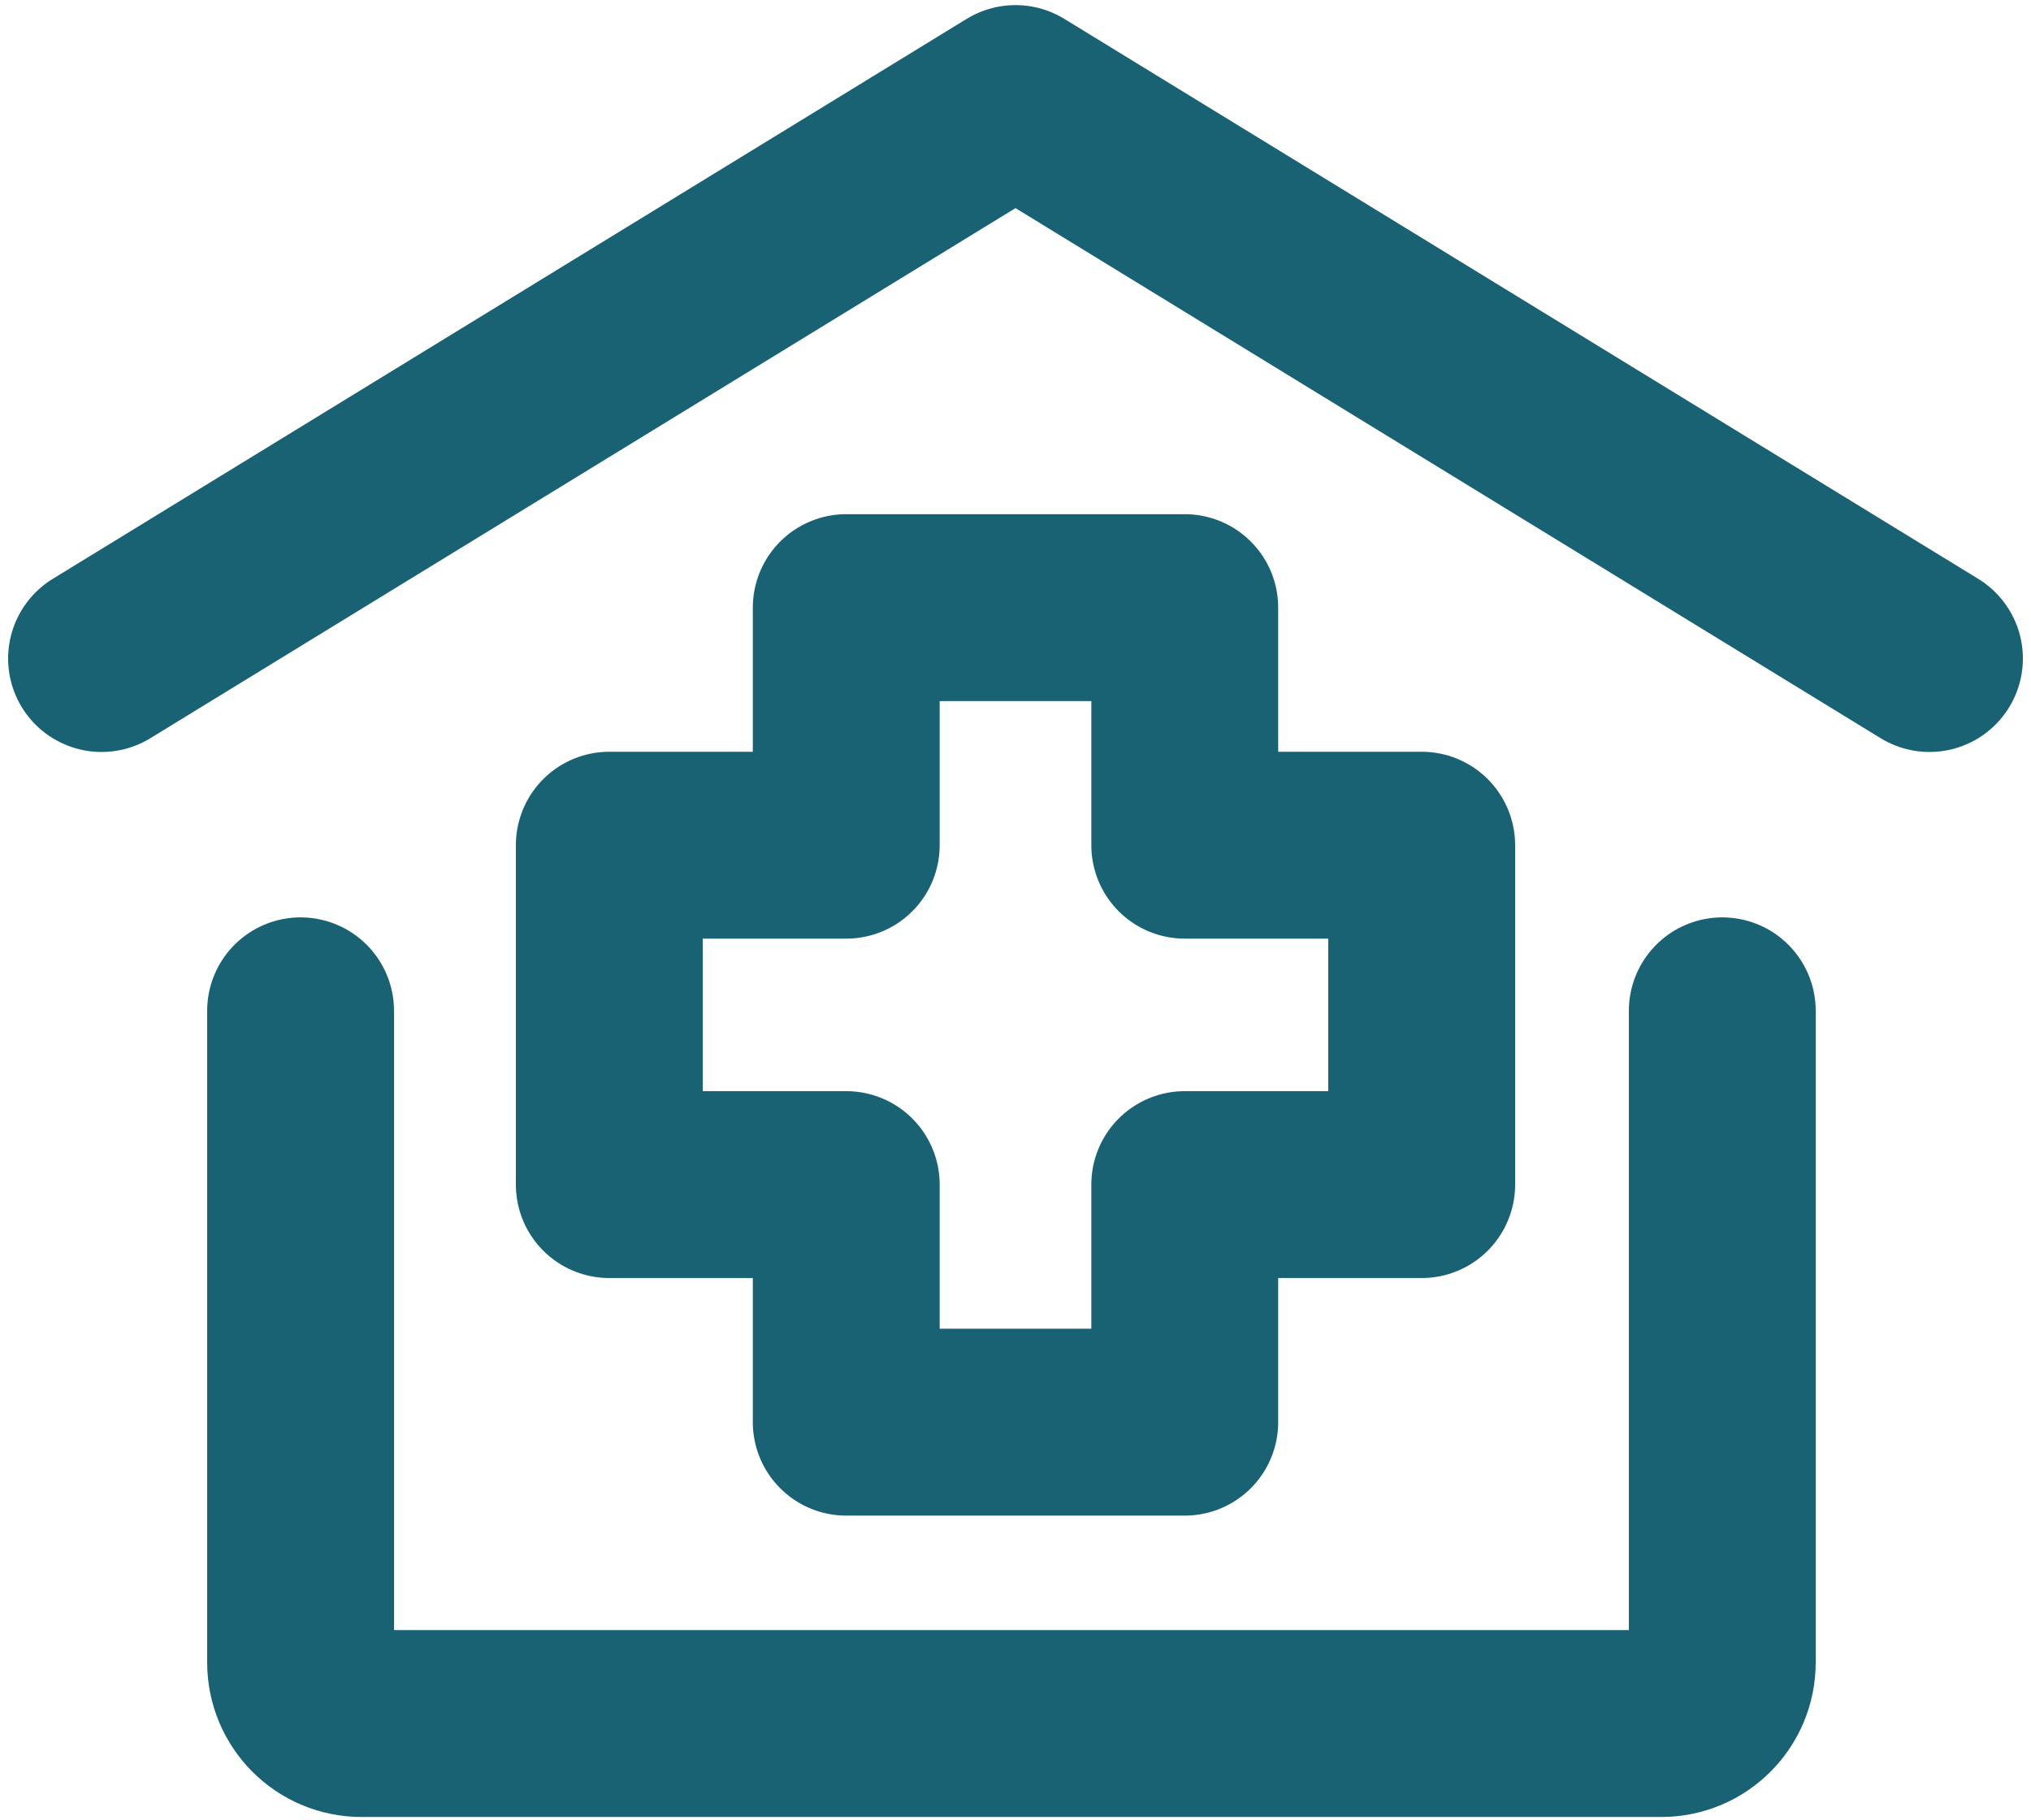 <svg xmlns="http://www.w3.org/2000/svg" width="125" height="112" viewBox="0 0 125 112" fill="none"><path d="M6.25 40.525L62.5 6.064L118.75 40.525" stroke="#186274" stroke-width="11.5" stroke-linecap="round" stroke-linejoin="round"></path><path d="M106 62.204V102.305C106 104.381 104.321 106.064 102.25 106.064H22.25C20.179 106.064 18.5 104.381 18.5 102.305V62.204" stroke="#186274" stroke-width="11.5" stroke-linecap="round" stroke-linejoin="round"></path><path d="M72.917 87.518H52.083V72.898H37.5V52.012H52.083V37.392H72.917V52.012H87.5V72.898H72.917V87.518Z" stroke="#186274" stroke-width="11.5" stroke-linecap="round" stroke-linejoin="round"></path></svg>